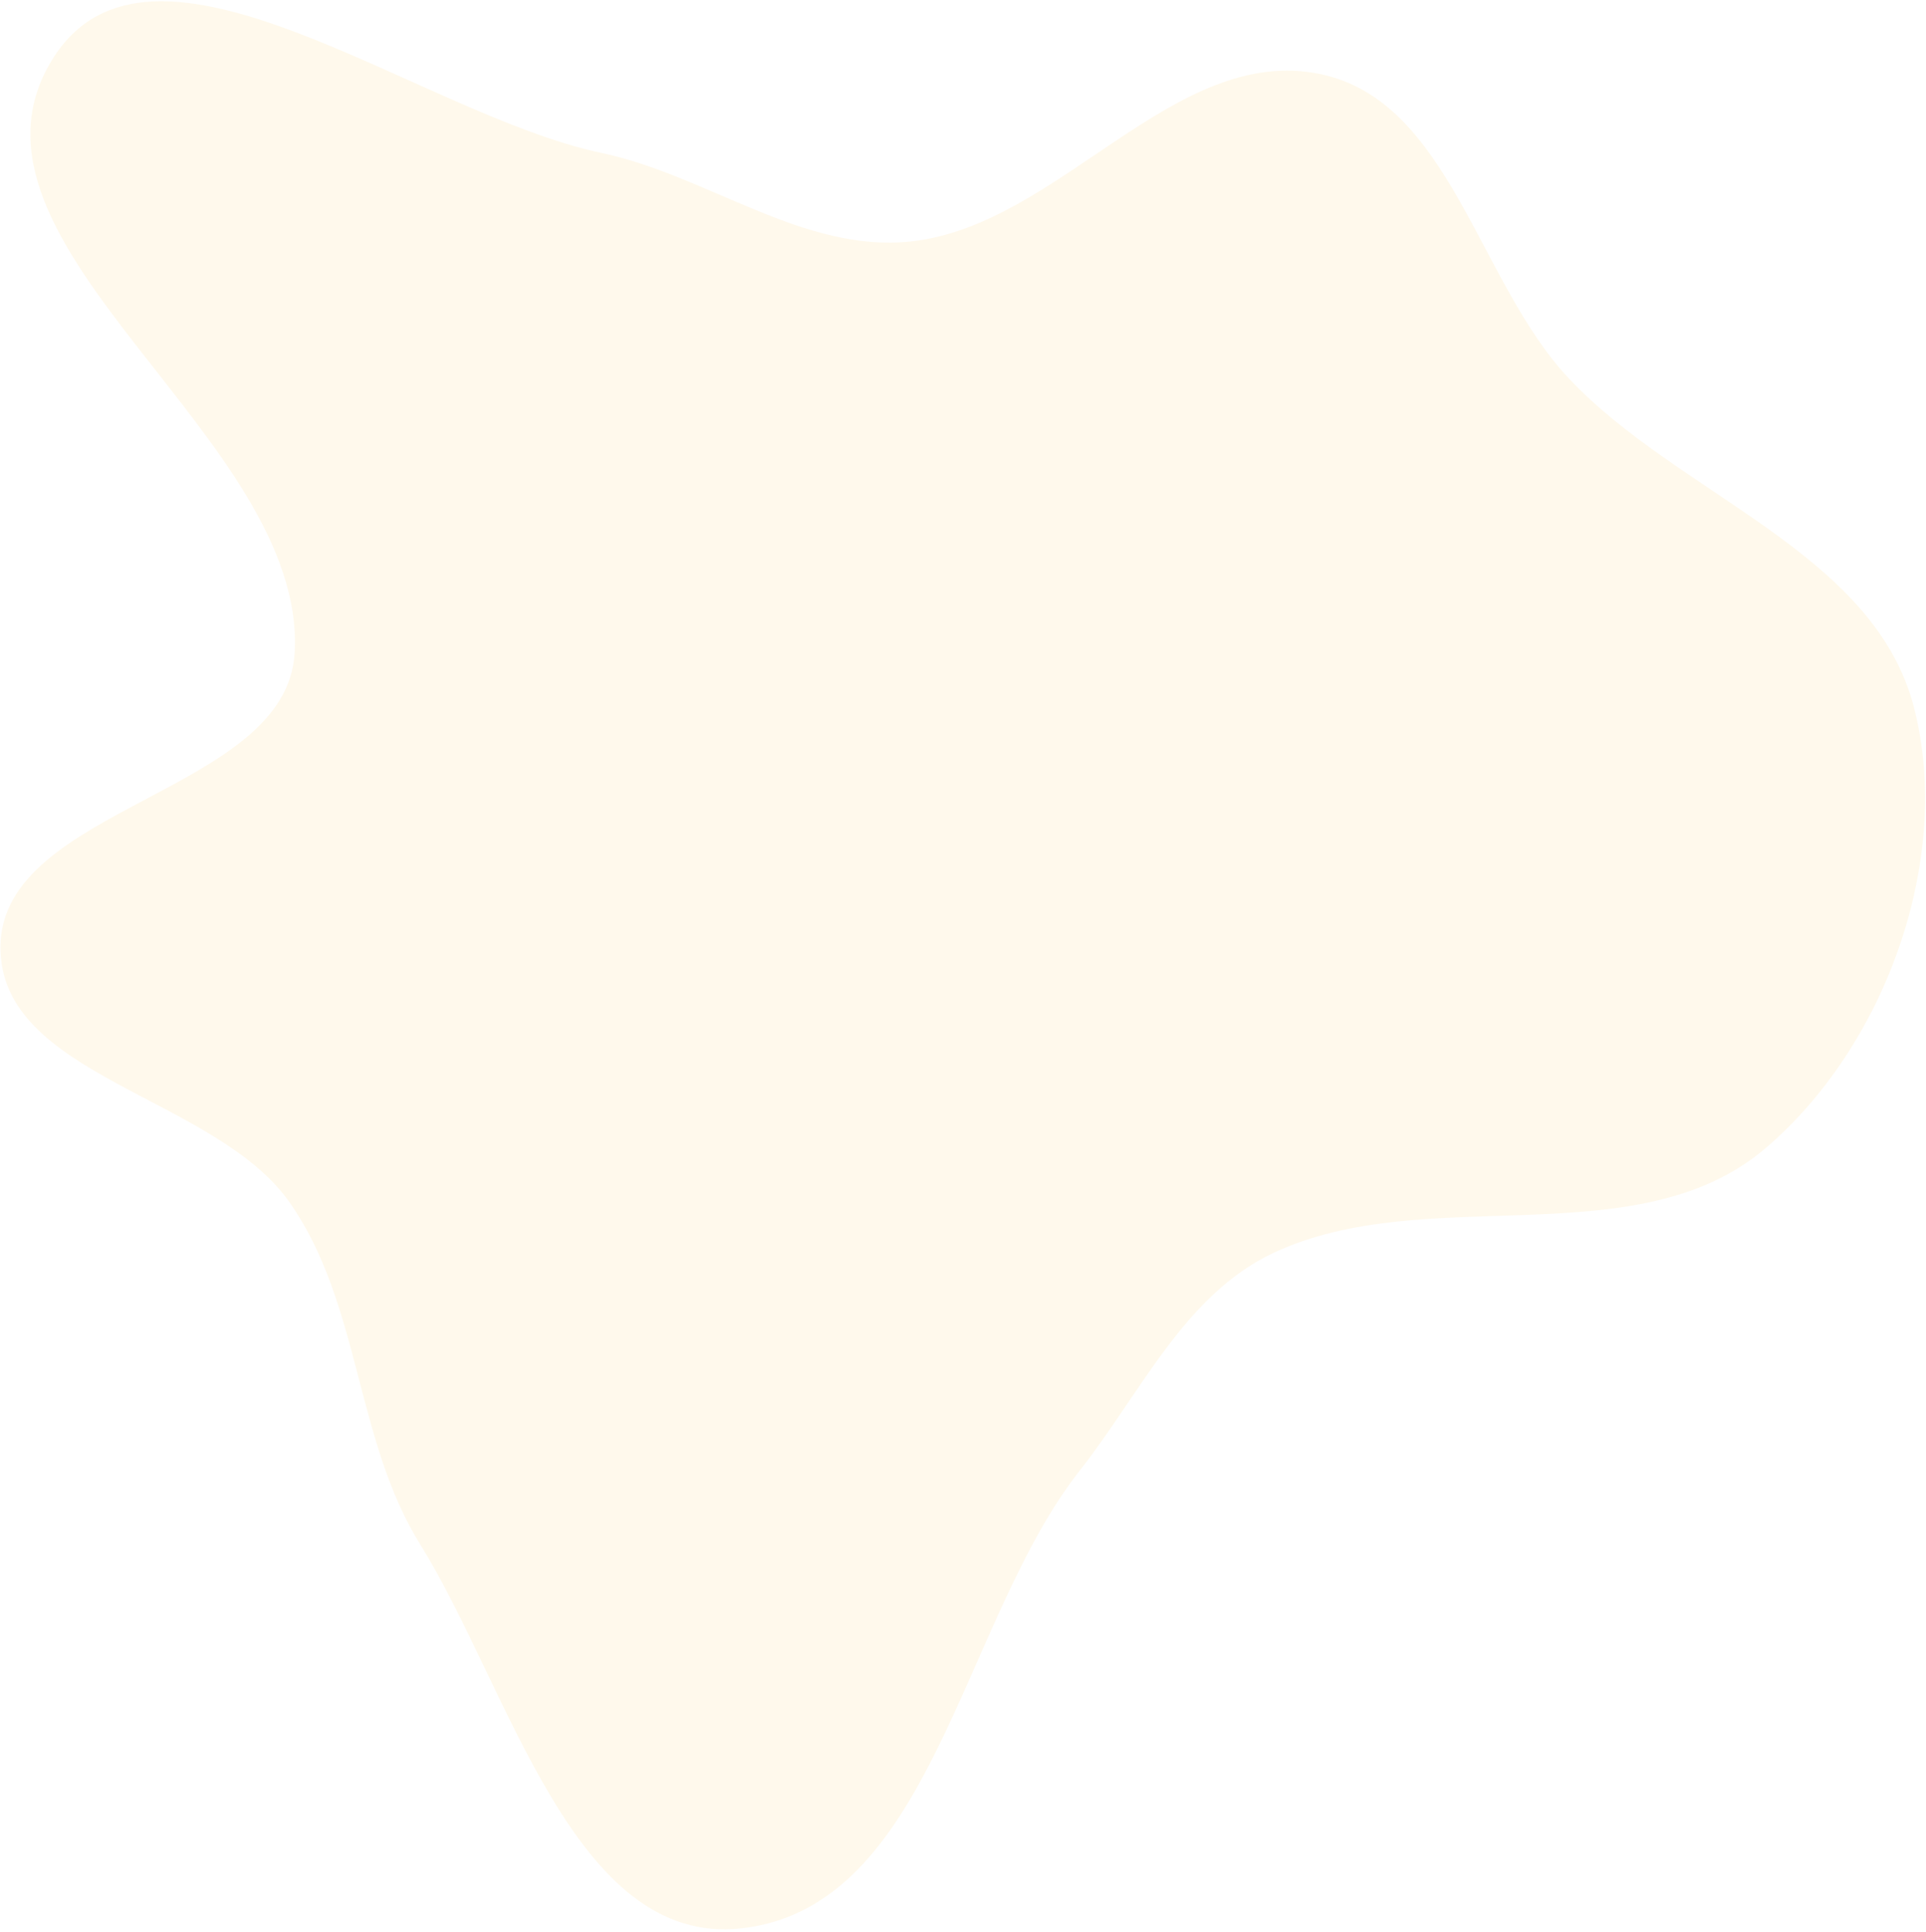 <svg width="592" height="594" viewBox="0 0 592 594" fill="none" xmlns="http://www.w3.org/2000/svg">
<path fill-rule="evenodd" clip-rule="evenodd" d="M482.071 116.167C515.981 152.362 576.056 169.577 588.346 217.629C600.296 264.352 579.376 321.741 542.641 352.989C502.889 386.804 438.653 362.952 391.418 385.146C364.078 397.992 350.619 428.263 331.93 451.995C295.371 498.417 286.625 586.188 227.904 592.777C176.281 598.57 156.606 518.853 129.158 474.749C109.09 442.505 110.851 400.726 89.032 369.64C66.007 336.836 -0.222 331.012 0.14 290.936C0.53 247.829 88.059 243.792 90.561 200.756C94.418 134.378 -18.779 75.136 15.976 18.453C46.194 -30.831 128.271 35.063 184.835 47.002C217.574 53.911 246.89 77.857 280.15 74.208C325.704 69.211 360.914 13.44 405.782 22.763C445.641 31.046 454.238 86.458 482.071 116.167Z" fill="#FFB116" fill-opacity="0.08"/>
</svg>
